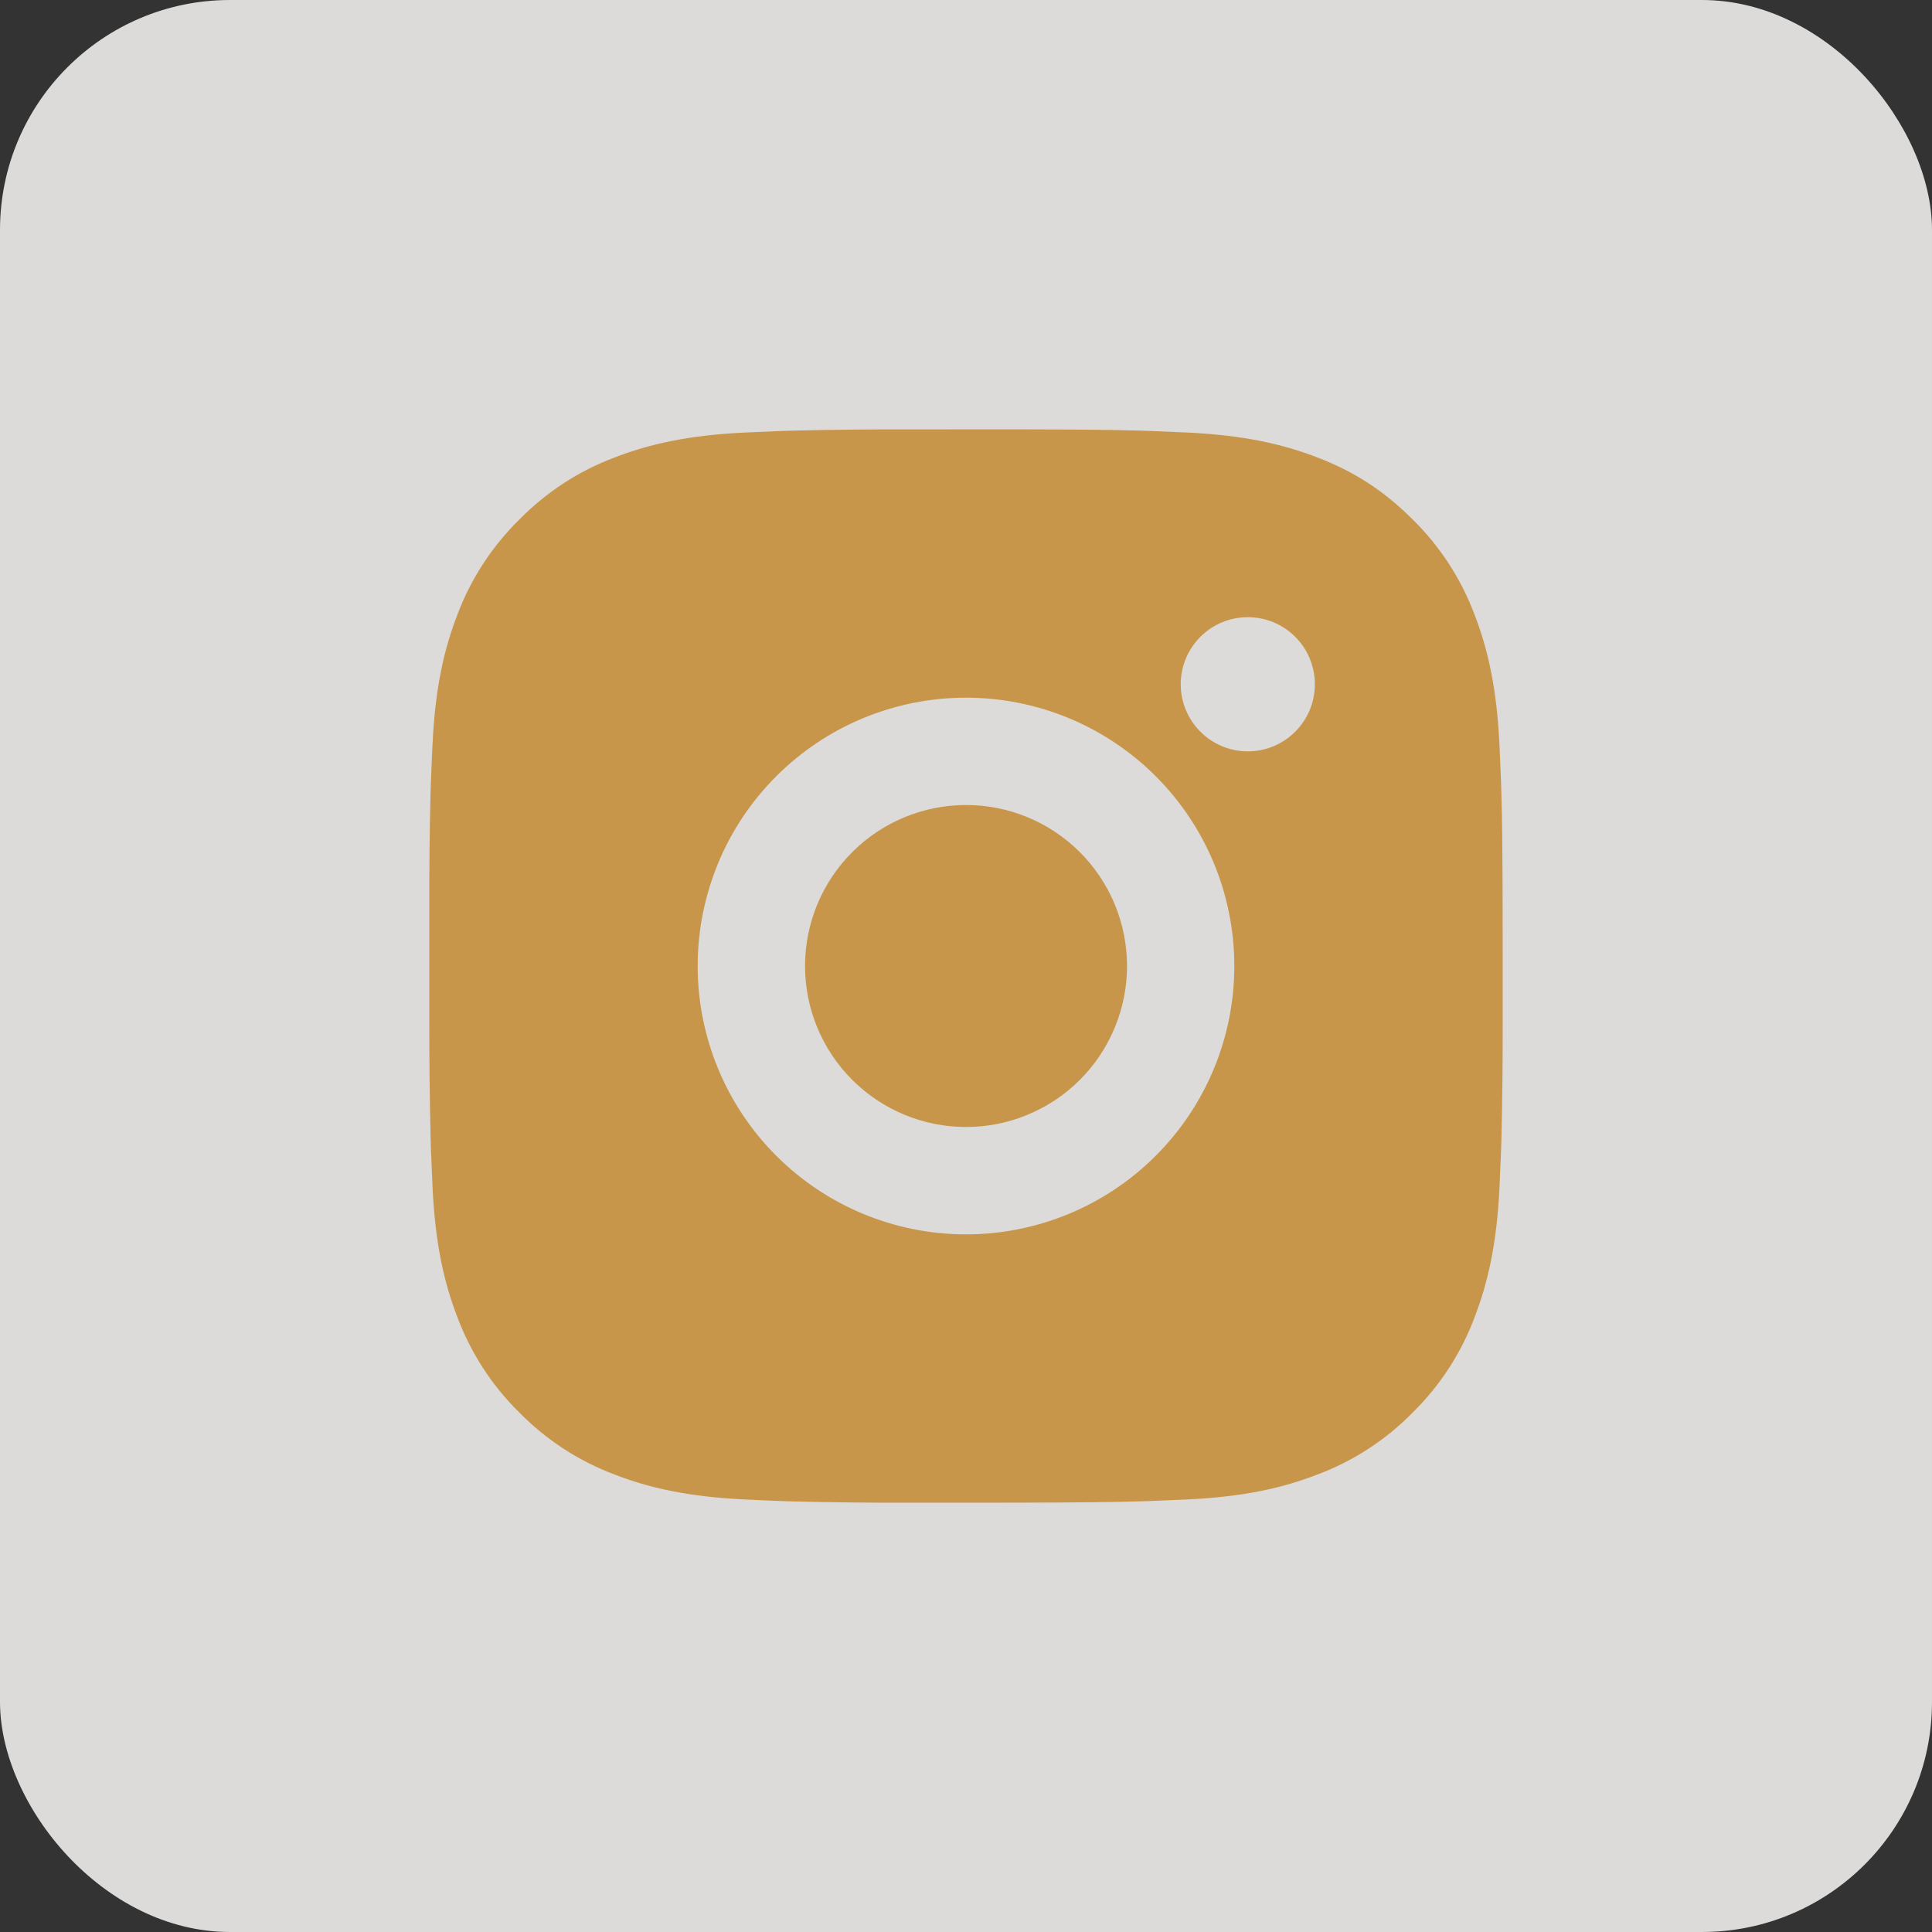 <?xml version="1.0" encoding="UTF-8"?> <svg xmlns="http://www.w3.org/2000/svg" width="42" height="42" viewBox="0 0 42 42" fill="none"><rect x="0" y="0" width="42" height="42" fill="#333333" stroke="none"/><rect width="42" height="42" rx="5" fill="#F9F8F5" fill-opacity="0.85"></rect><path d="M22.199 9.334C23.512 9.337 24.178 9.344 24.753 9.36L24.98 9.368C25.241 9.378 25.499 9.389 25.81 9.403C27.052 9.462 27.898 9.658 28.642 9.946C29.412 10.242 30.06 10.644 30.709 11.291C31.302 11.874 31.762 12.58 32.054 13.358C32.342 14.102 32.538 14.949 32.597 16.191C32.611 16.502 32.622 16.759 32.632 17.022L32.639 17.248C32.656 17.822 32.663 18.488 32.666 19.801L32.667 20.671V22.2C32.669 23.05 32.66 23.901 32.64 24.752L32.633 24.979C32.623 25.241 32.612 25.499 32.598 25.809C32.539 27.052 32.341 27.898 32.054 28.642C31.762 29.421 31.302 30.126 30.709 30.709C30.126 31.303 29.42 31.762 28.642 32.054C27.898 32.343 27.052 32.538 25.81 32.597L24.98 32.632L24.753 32.639C24.178 32.655 23.512 32.663 22.199 32.666L21.329 32.667H19.802C18.95 32.67 18.099 32.661 17.248 32.64L17.022 32.633C16.745 32.623 16.468 32.611 16.191 32.597C14.95 32.538 14.103 32.343 13.358 32.054C12.58 31.762 11.875 31.302 11.292 30.709C10.698 30.126 10.239 29.421 9.946 28.642C9.658 27.899 9.462 27.052 9.403 25.809L9.368 24.979L9.362 24.752C9.341 23.901 9.331 23.05 9.333 22.2V19.801C9.33 18.95 9.339 18.099 9.359 17.248L9.367 17.022C9.376 16.759 9.388 16.502 9.402 16.191C9.46 14.949 9.656 14.103 9.945 13.358C10.238 12.579 10.699 11.874 11.293 11.291C11.876 10.698 12.58 10.239 13.358 9.946C14.103 9.658 14.948 9.462 16.191 9.403C16.501 9.389 16.76 9.378 17.022 9.368L17.248 9.361C18.099 9.341 18.95 9.332 19.801 9.335L22.199 9.334ZM21 15.167C19.453 15.167 17.969 15.781 16.875 16.875C15.781 17.969 15.167 19.453 15.167 21C15.167 22.547 15.781 24.031 16.875 25.125C17.969 26.219 19.453 26.834 21 26.834C22.547 26.834 24.031 26.219 25.125 25.125C26.219 24.031 26.833 22.547 26.833 21C26.833 19.453 26.219 17.969 25.125 16.875C24.031 15.781 22.547 15.167 21 15.167ZM21 17.5C21.46 17.5 21.915 17.59 22.339 17.766C22.764 17.942 23.15 18.2 23.475 18.525C23.8 18.85 24.058 19.236 24.234 19.66C24.41 20.085 24.5 20.54 24.501 21C24.501 21.459 24.41 21.914 24.234 22.339C24.058 22.764 23.801 23.15 23.476 23.475C23.151 23.8 22.765 24.058 22.34 24.233C21.916 24.41 21.461 24.5 21.001 24.5C20.073 24.5 19.183 24.131 18.526 23.475C17.87 22.819 17.501 21.928 17.501 21C17.501 20.072 17.87 19.182 18.526 18.525C19.183 17.869 20.073 17.5 21.001 17.5M27.126 13.417C26.739 13.417 26.368 13.57 26.095 13.844C25.822 14.117 25.668 14.488 25.668 14.875C25.668 15.262 25.822 15.633 26.095 15.906C26.368 16.18 26.739 16.334 27.126 16.334C27.513 16.334 27.884 16.18 28.157 15.906C28.431 15.633 28.584 15.262 28.584 14.875C28.584 14.488 28.431 14.117 28.157 13.844C27.884 13.57 27.513 13.417 27.126 13.417Z" fill="#C8964A"></path></svg> 